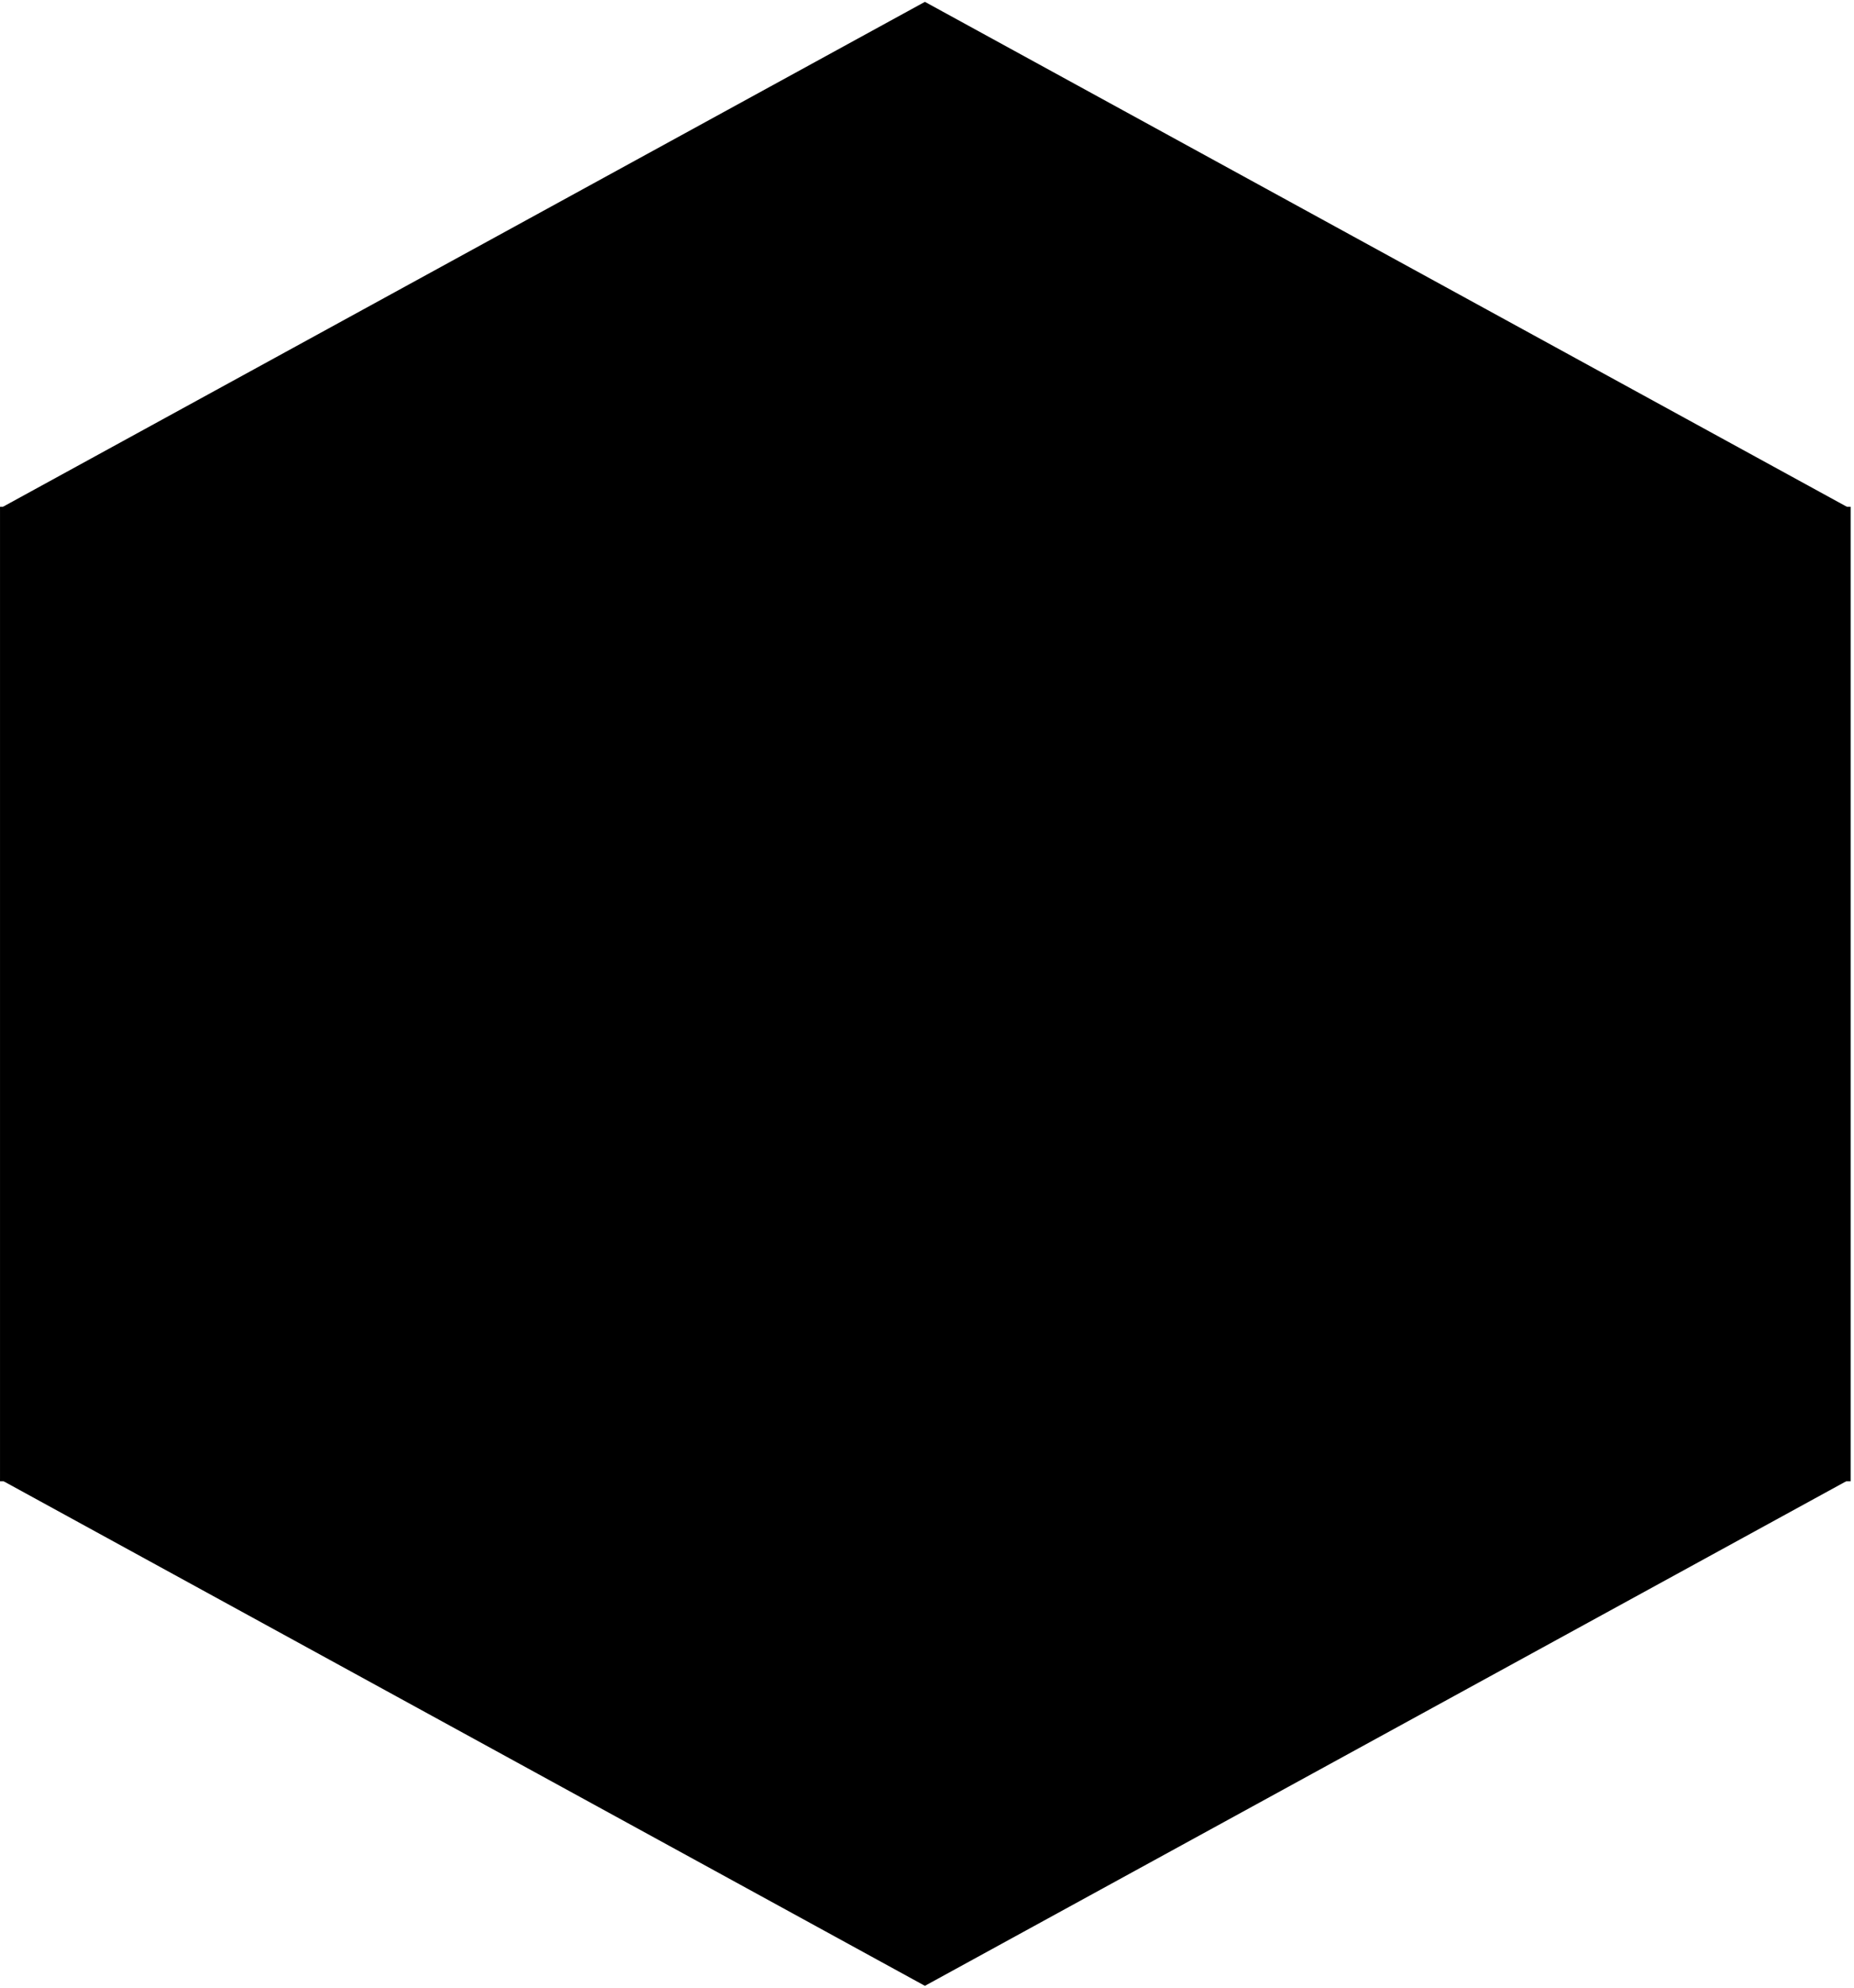 <?xml version="1.0" encoding="UTF-8" standalone="no"?>
<!DOCTYPE svg PUBLIC "-//W3C//DTD SVG 1.1//EN" "http://www.w3.org/Graphics/SVG/1.1/DTD/svg11.dtd">
<svg width="100%" height="100%" viewBox="0 0 476 510" version="1.1" xmlns="http://www.w3.org/2000/svg" xmlns:xlink="http://www.w3.org/1999/xlink" xml:space="preserve" xmlns:serif="http://www.serif.com/" style="fill-rule:evenodd;clip-rule:evenodd;stroke-linejoin:round;stroke-miterlimit:1.414;">
    <g transform="matrix(1.002,0,0,1.002,-17.824,-0.57)">
        <rect x="17.793" y="130.335" width="474.189" height="249.55"/>
    </g>
    <g transform="matrix(1.172,0,0,1.935,-67.783,-114.864)">
        <path d="M260.448,59.607L463.069,126.777L57.828,126.777L260.448,59.607Z"/>
    </g>
    <g transform="matrix(1.172,1.65029e-18,-2.7566e-18,-1.935,-67.783,624.864)">
        <path d="M260.448,59.607L463.069,126.777L57.828,126.777L260.448,59.607Z"/>
    </g>
</svg>
